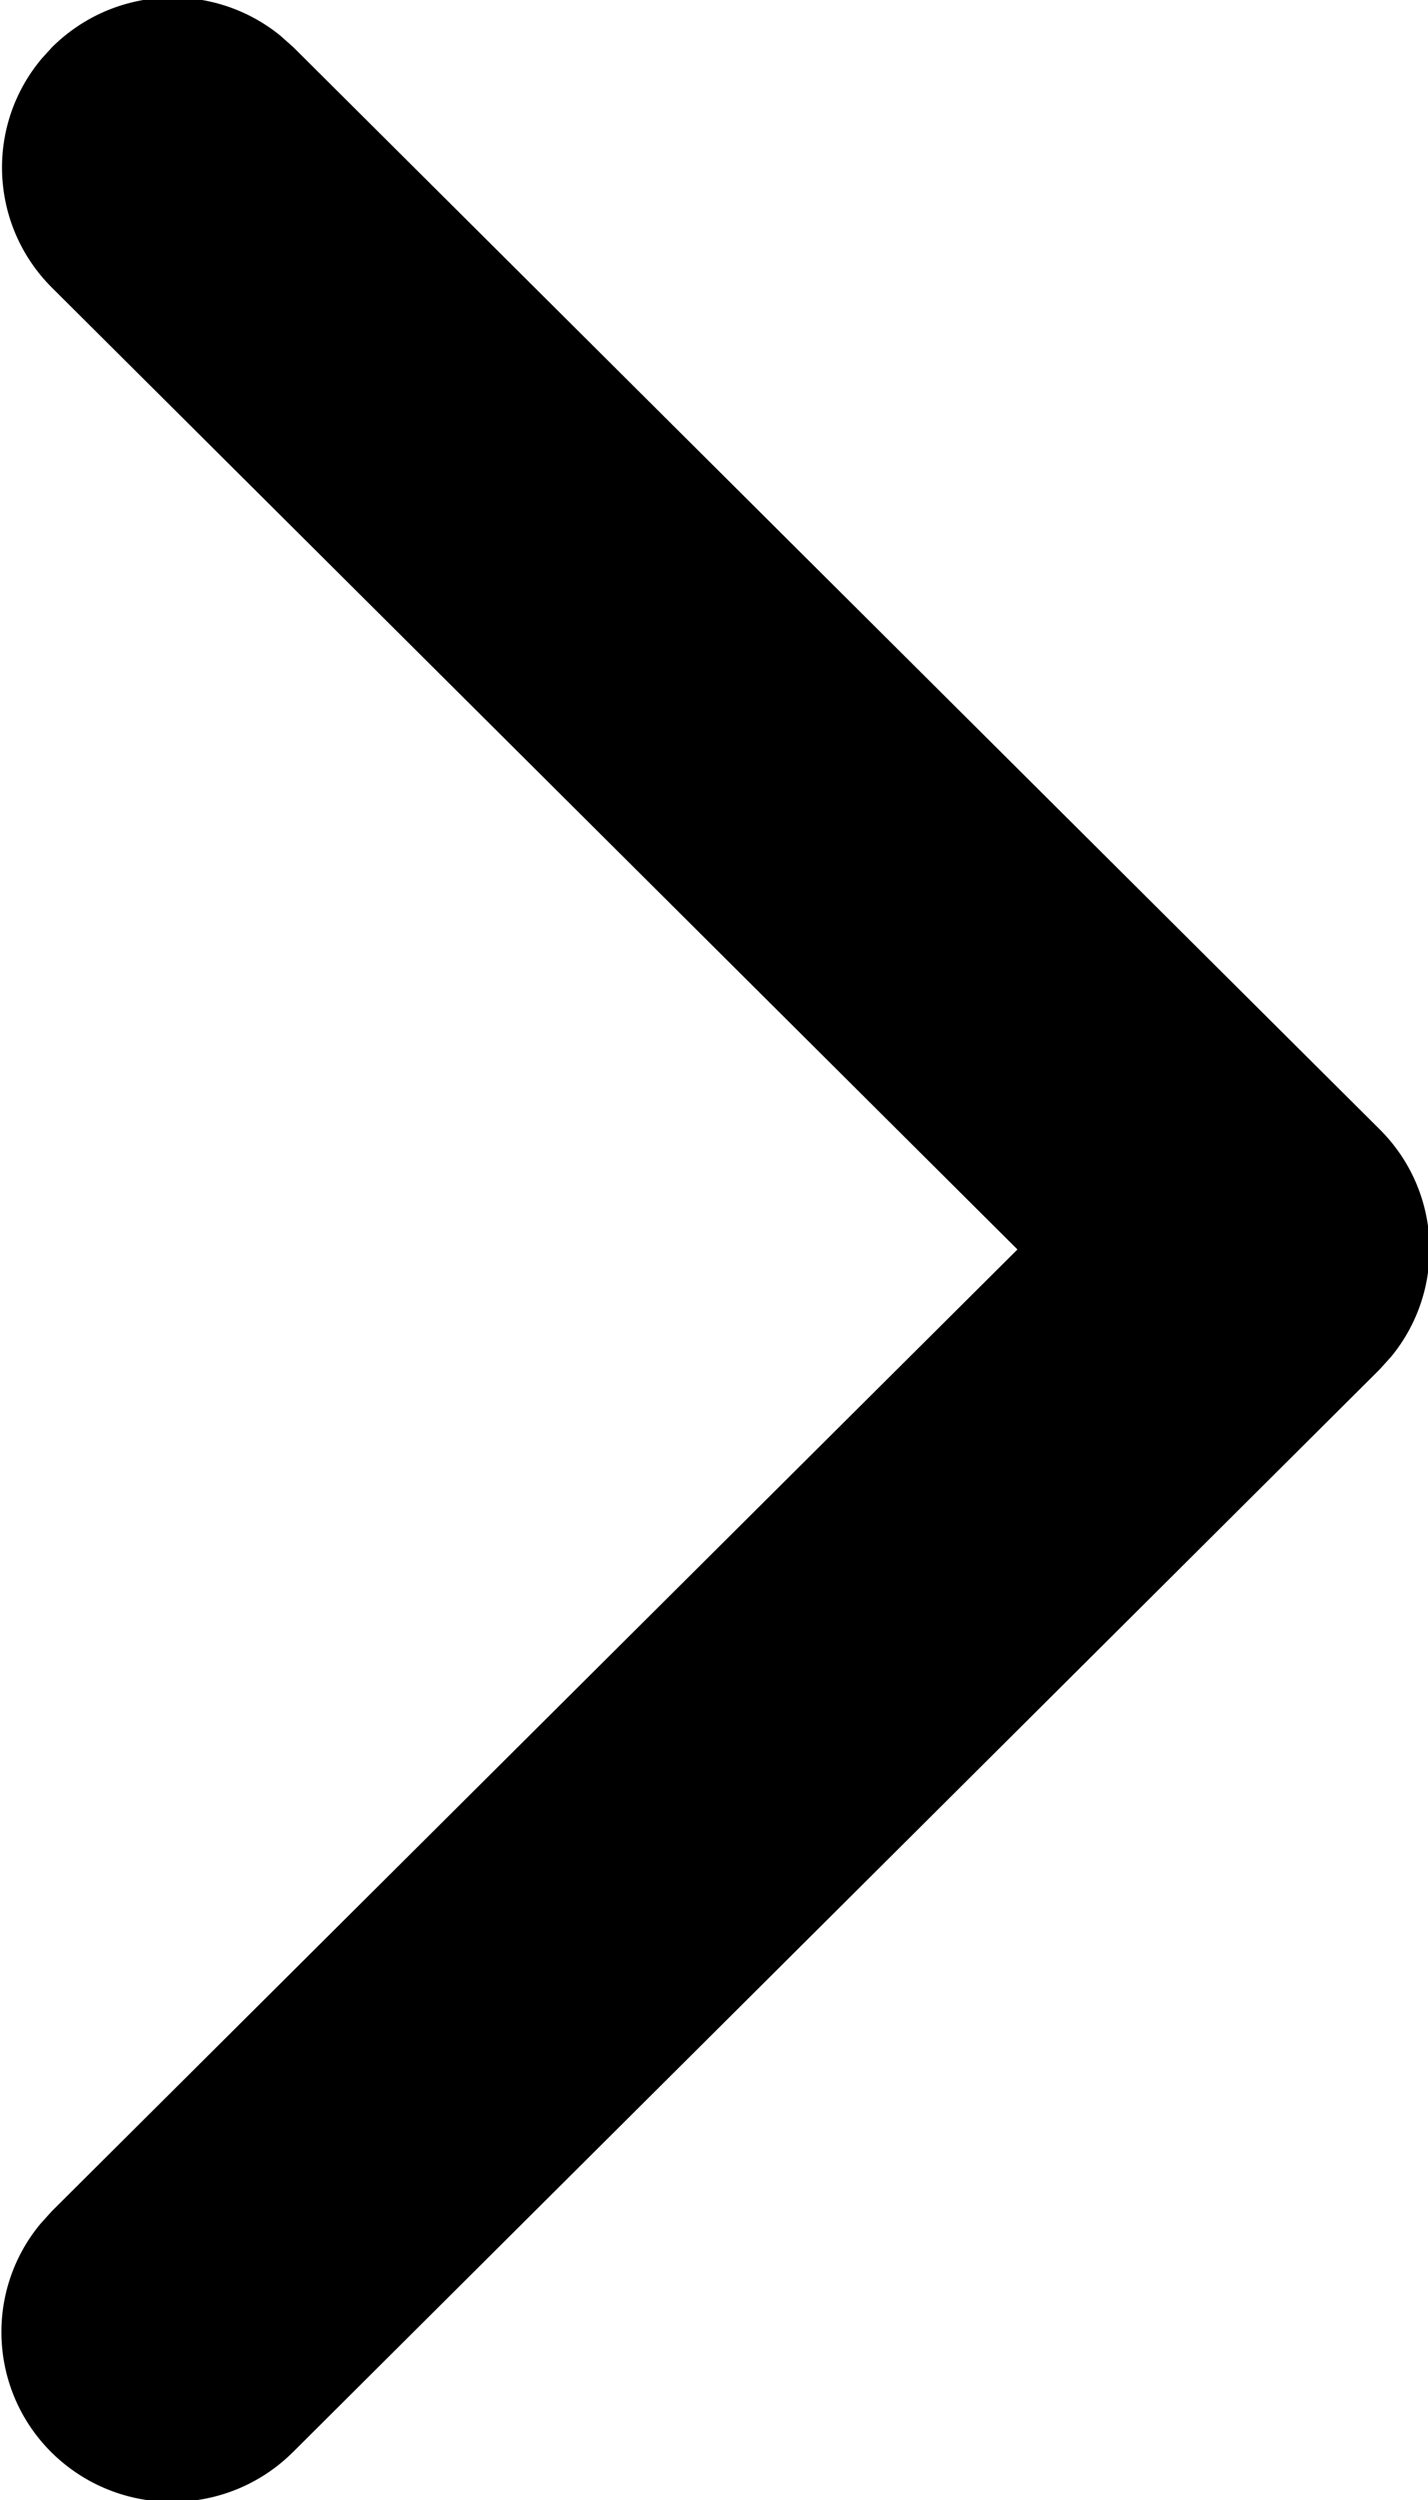 <svg xmlns="http://www.w3.org/2000/svg" xmlns:xlink="http://www.w3.org/1999/xlink" viewBox="0 0 8 14">
    <path fill-rule="evenodd" d="M0.233,0.329 L0.291,0.265 C0.642,-0.084 1.195,-0.106 1.571,0.200 L1.644,0.265 L7.729,6.324 C8.079,6.672 8.101,7.223 7.794,7.597 L7.728,7.670 L1.644,13.729 C1.272,14.102 0.667,14.105 0.291,13.736 C-0.060,13.390 -0.088,12.833 0.226,12.454 L0.291,12.382 L5.700,6.997 L0.291,1.611 C-0.058,1.263 -0.084,0.707 0.233,0.329 Z"/>
</svg>
